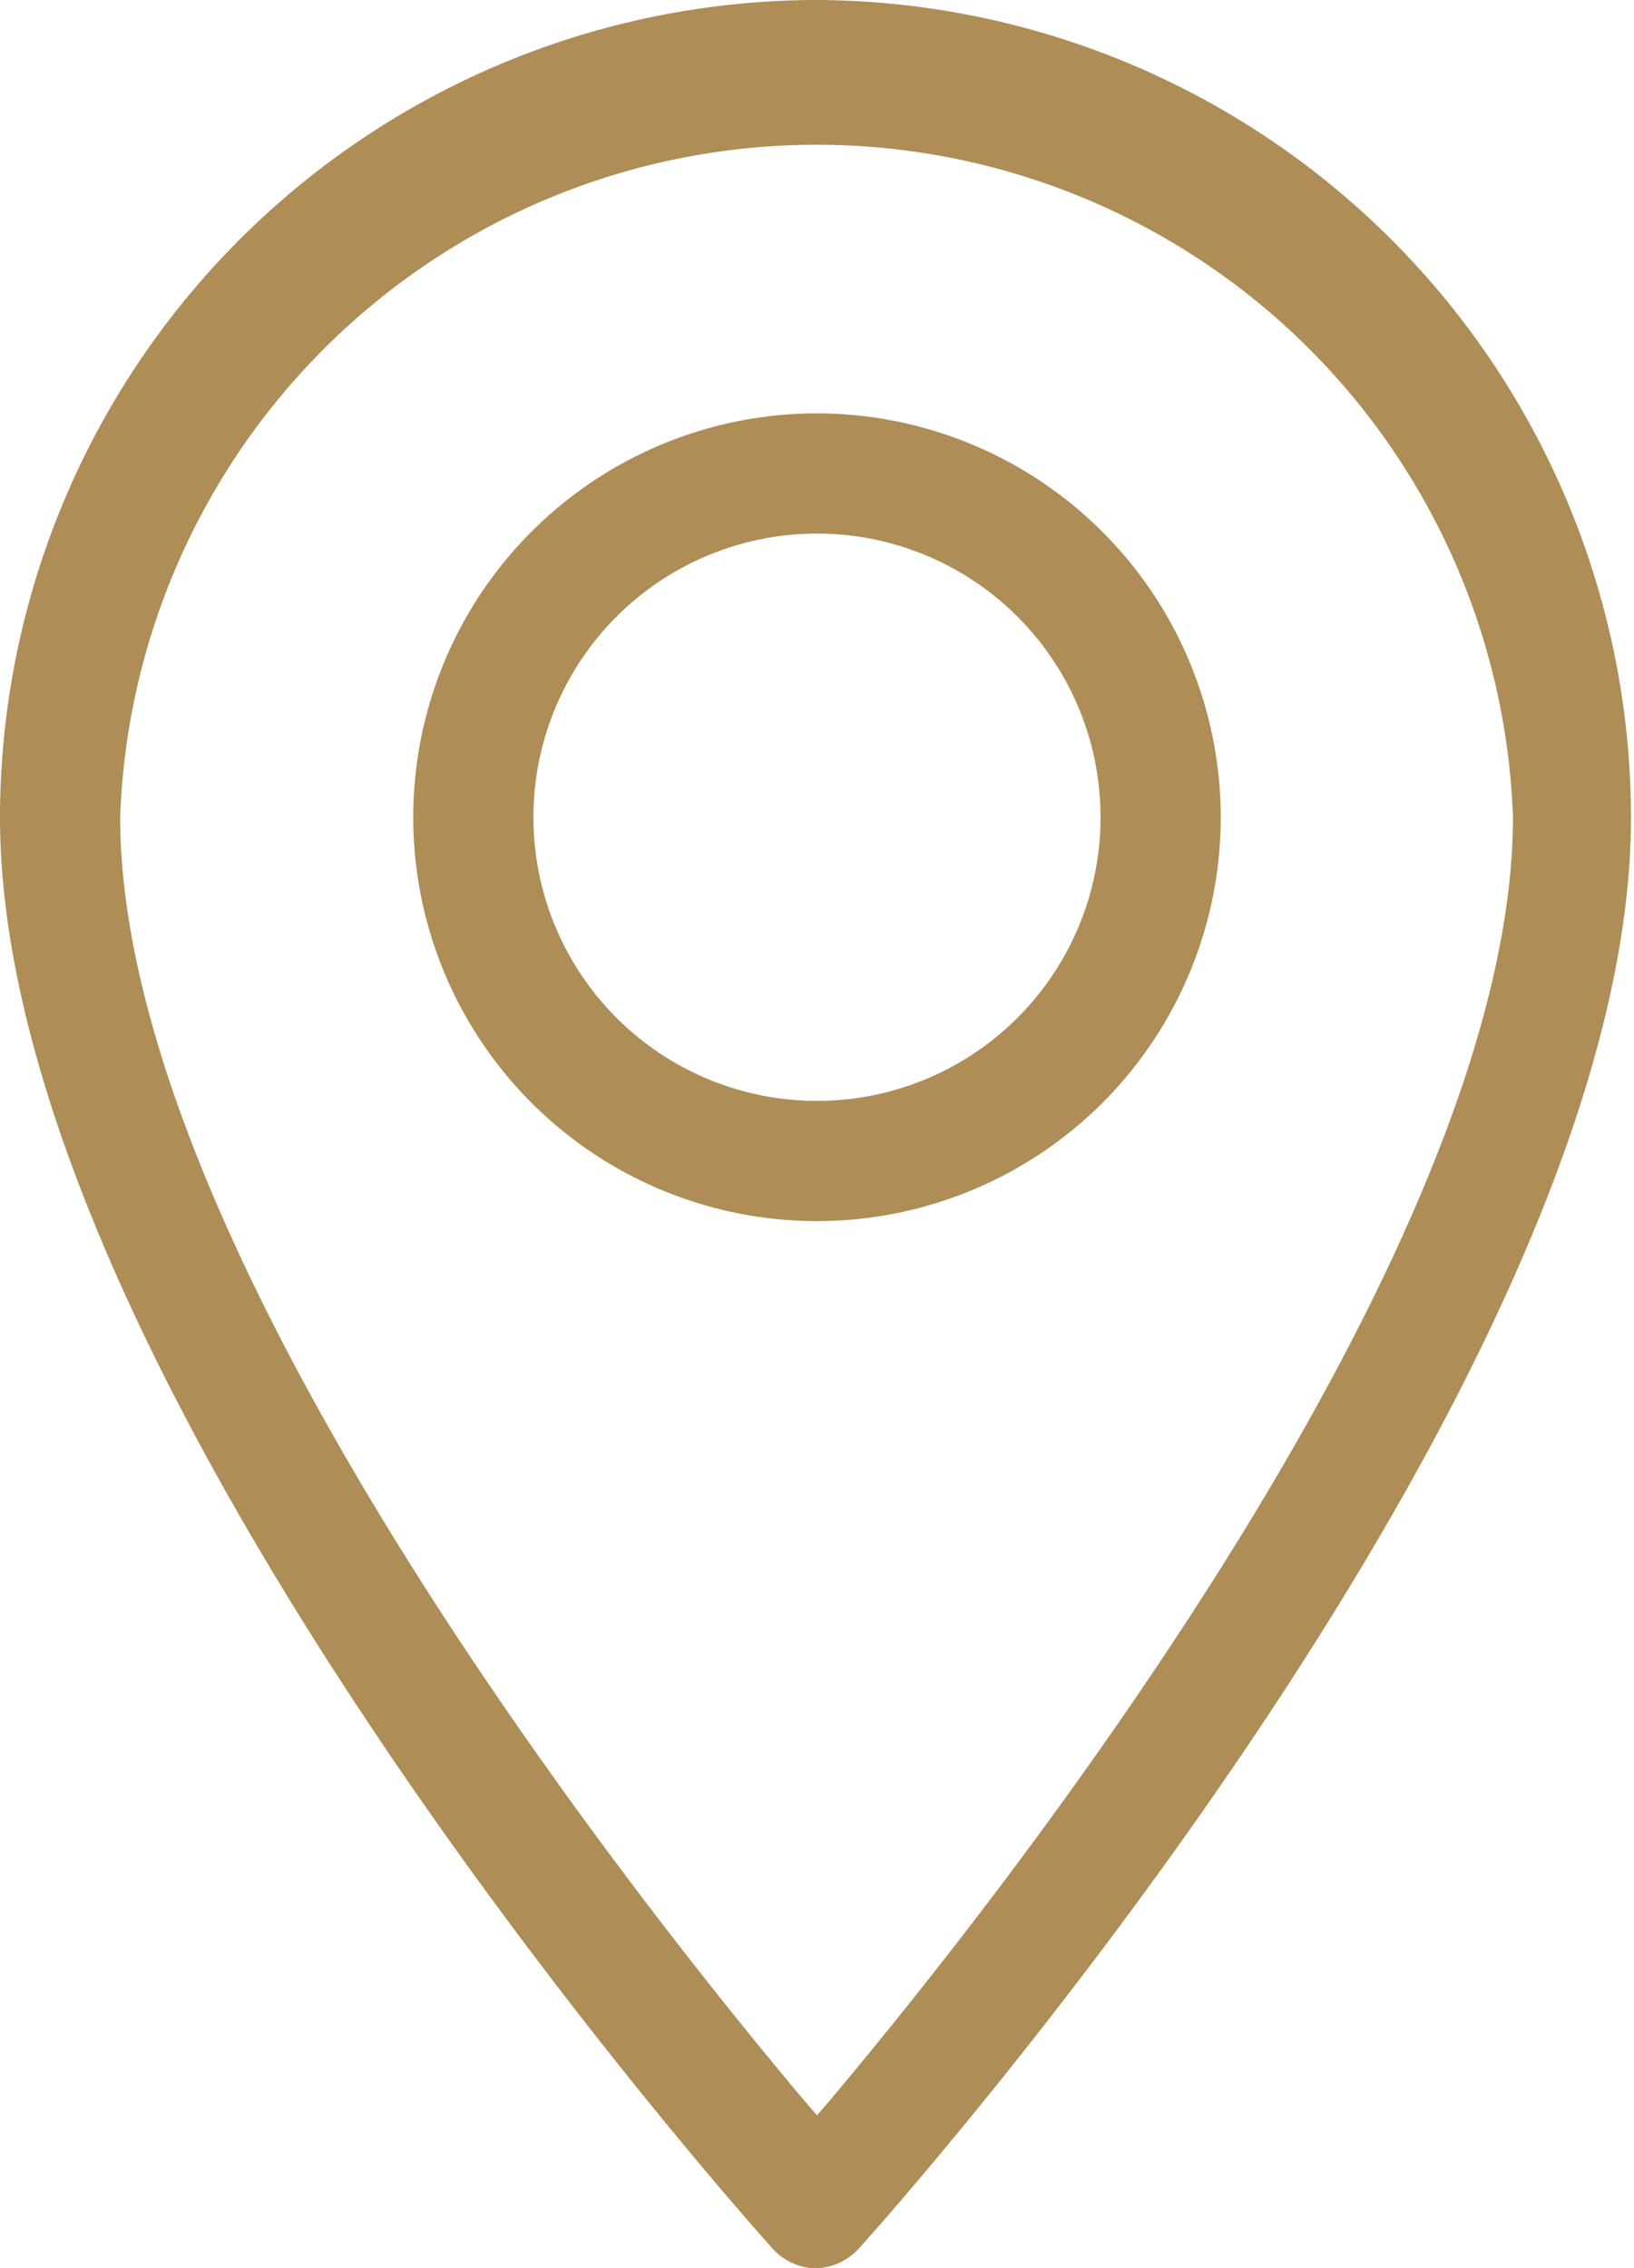 <svg xmlns="http://www.w3.org/2000/svg" viewBox="0 0 37.8 52.45"><defs><style>.cls-1{fill:#AE8D56;}</style></defs><title>map</title><g id="レイヤー_2" data-name="レイヤー 2"><g id="レイヤー_1-2" data-name="レイヤー 1"><path class="cls-1" d="M18.9,0A18.92,18.92,0,0,0,0,18.9C0,32,17.14,51.18,17.87,52a1.39,1.39,0,0,0,1,.46,1.42,1.42,0,0,0,1-.46c.73-.81,17.86-20,17.86-33.09A18.92,18.92,0,0,0,18.9,0Zm.26,48.62h0l-.26.3-.26-.3C14.92,44.21,2.78,29,2.78,18.9A16.12,16.12,0,0,1,35,18.9C35,29,22.88,44.21,19.16,48.62Z"/><path class="cls-1" d="M18.9,9.56a9.34,9.34,0,1,0,9.34,9.34A9.35,9.35,0,0,0,18.9,9.56Zm0,15.9a6.56,6.56,0,1,1,6.56-6.56A6.56,6.56,0,0,1,18.9,25.46Z"/></g></g></svg>